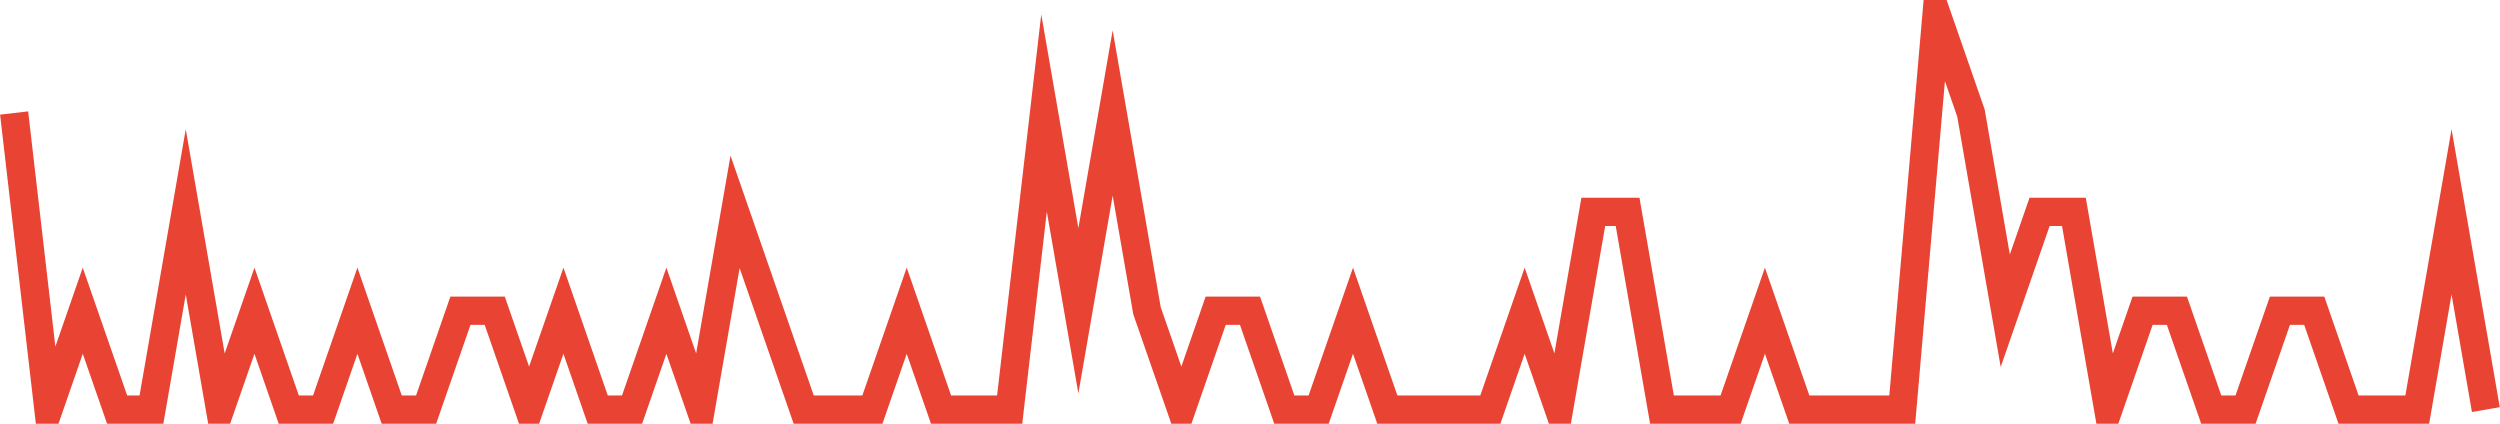 <?xml version="1.0" encoding="UTF-8"?>
<svg xmlns="http://www.w3.org/2000/svg" xmlns:xlink="http://www.w3.org/1999/xlink" width="177pt" height="30pt" viewBox="0 0 177 30" version="1.1">
<g id="surface20408621">
<path style="fill:none;stroke-width:2;stroke-linecap:butt;stroke-linejoin:miter;stroke:rgb(91.373%,26.275%,20.392%);stroke-opacity:1;stroke-miterlimit:10;" d="M 1 8 L 3.43 29 L 5.859 22 L 8.293 29 L 10.723 29 L 13.152 15 L 15.582 29 L 18.016 22 L 20.445 29 L 22.875 29 L 25.305 22 L 27.734 29 L 30.168 29 L 32.598 22 L 35.027 22 L 37.457 29 L 39.891 22 L 42.32 29 L 44.75 29 L 47.18 22 L 49.609 29 L 52.043 15 L 56.902 29 L 61.766 29 L 64.195 22 L 66.625 29 L 71.484 29 L 73.918 8 L 76.348 22 L 78.777 8 L 81.207 22 L 83.641 29 L 86.07 22 L 88.5 22 L 90.93 29 L 93.359 29 L 95.793 22 L 98.223 29 L 105.516 29 L 107.945 22 L 110.375 29 L 112.805 15 L 115.234 15 L 117.668 29 L 122.527 29 L 124.957 22 L 127.391 29 L 134.68 29 L 137.109 1 L 139.543 8 L 141.973 22 L 144.402 15 L 146.832 15 L 149.266 29 L 151.695 22 L 154.125 22 L 156.555 29 L 158.984 29 L 161.418 22 L 163.848 22 L 166.277 29 L 171.141 29 L 173.57 15 L 176 29 "/>
</g>
</svg>
